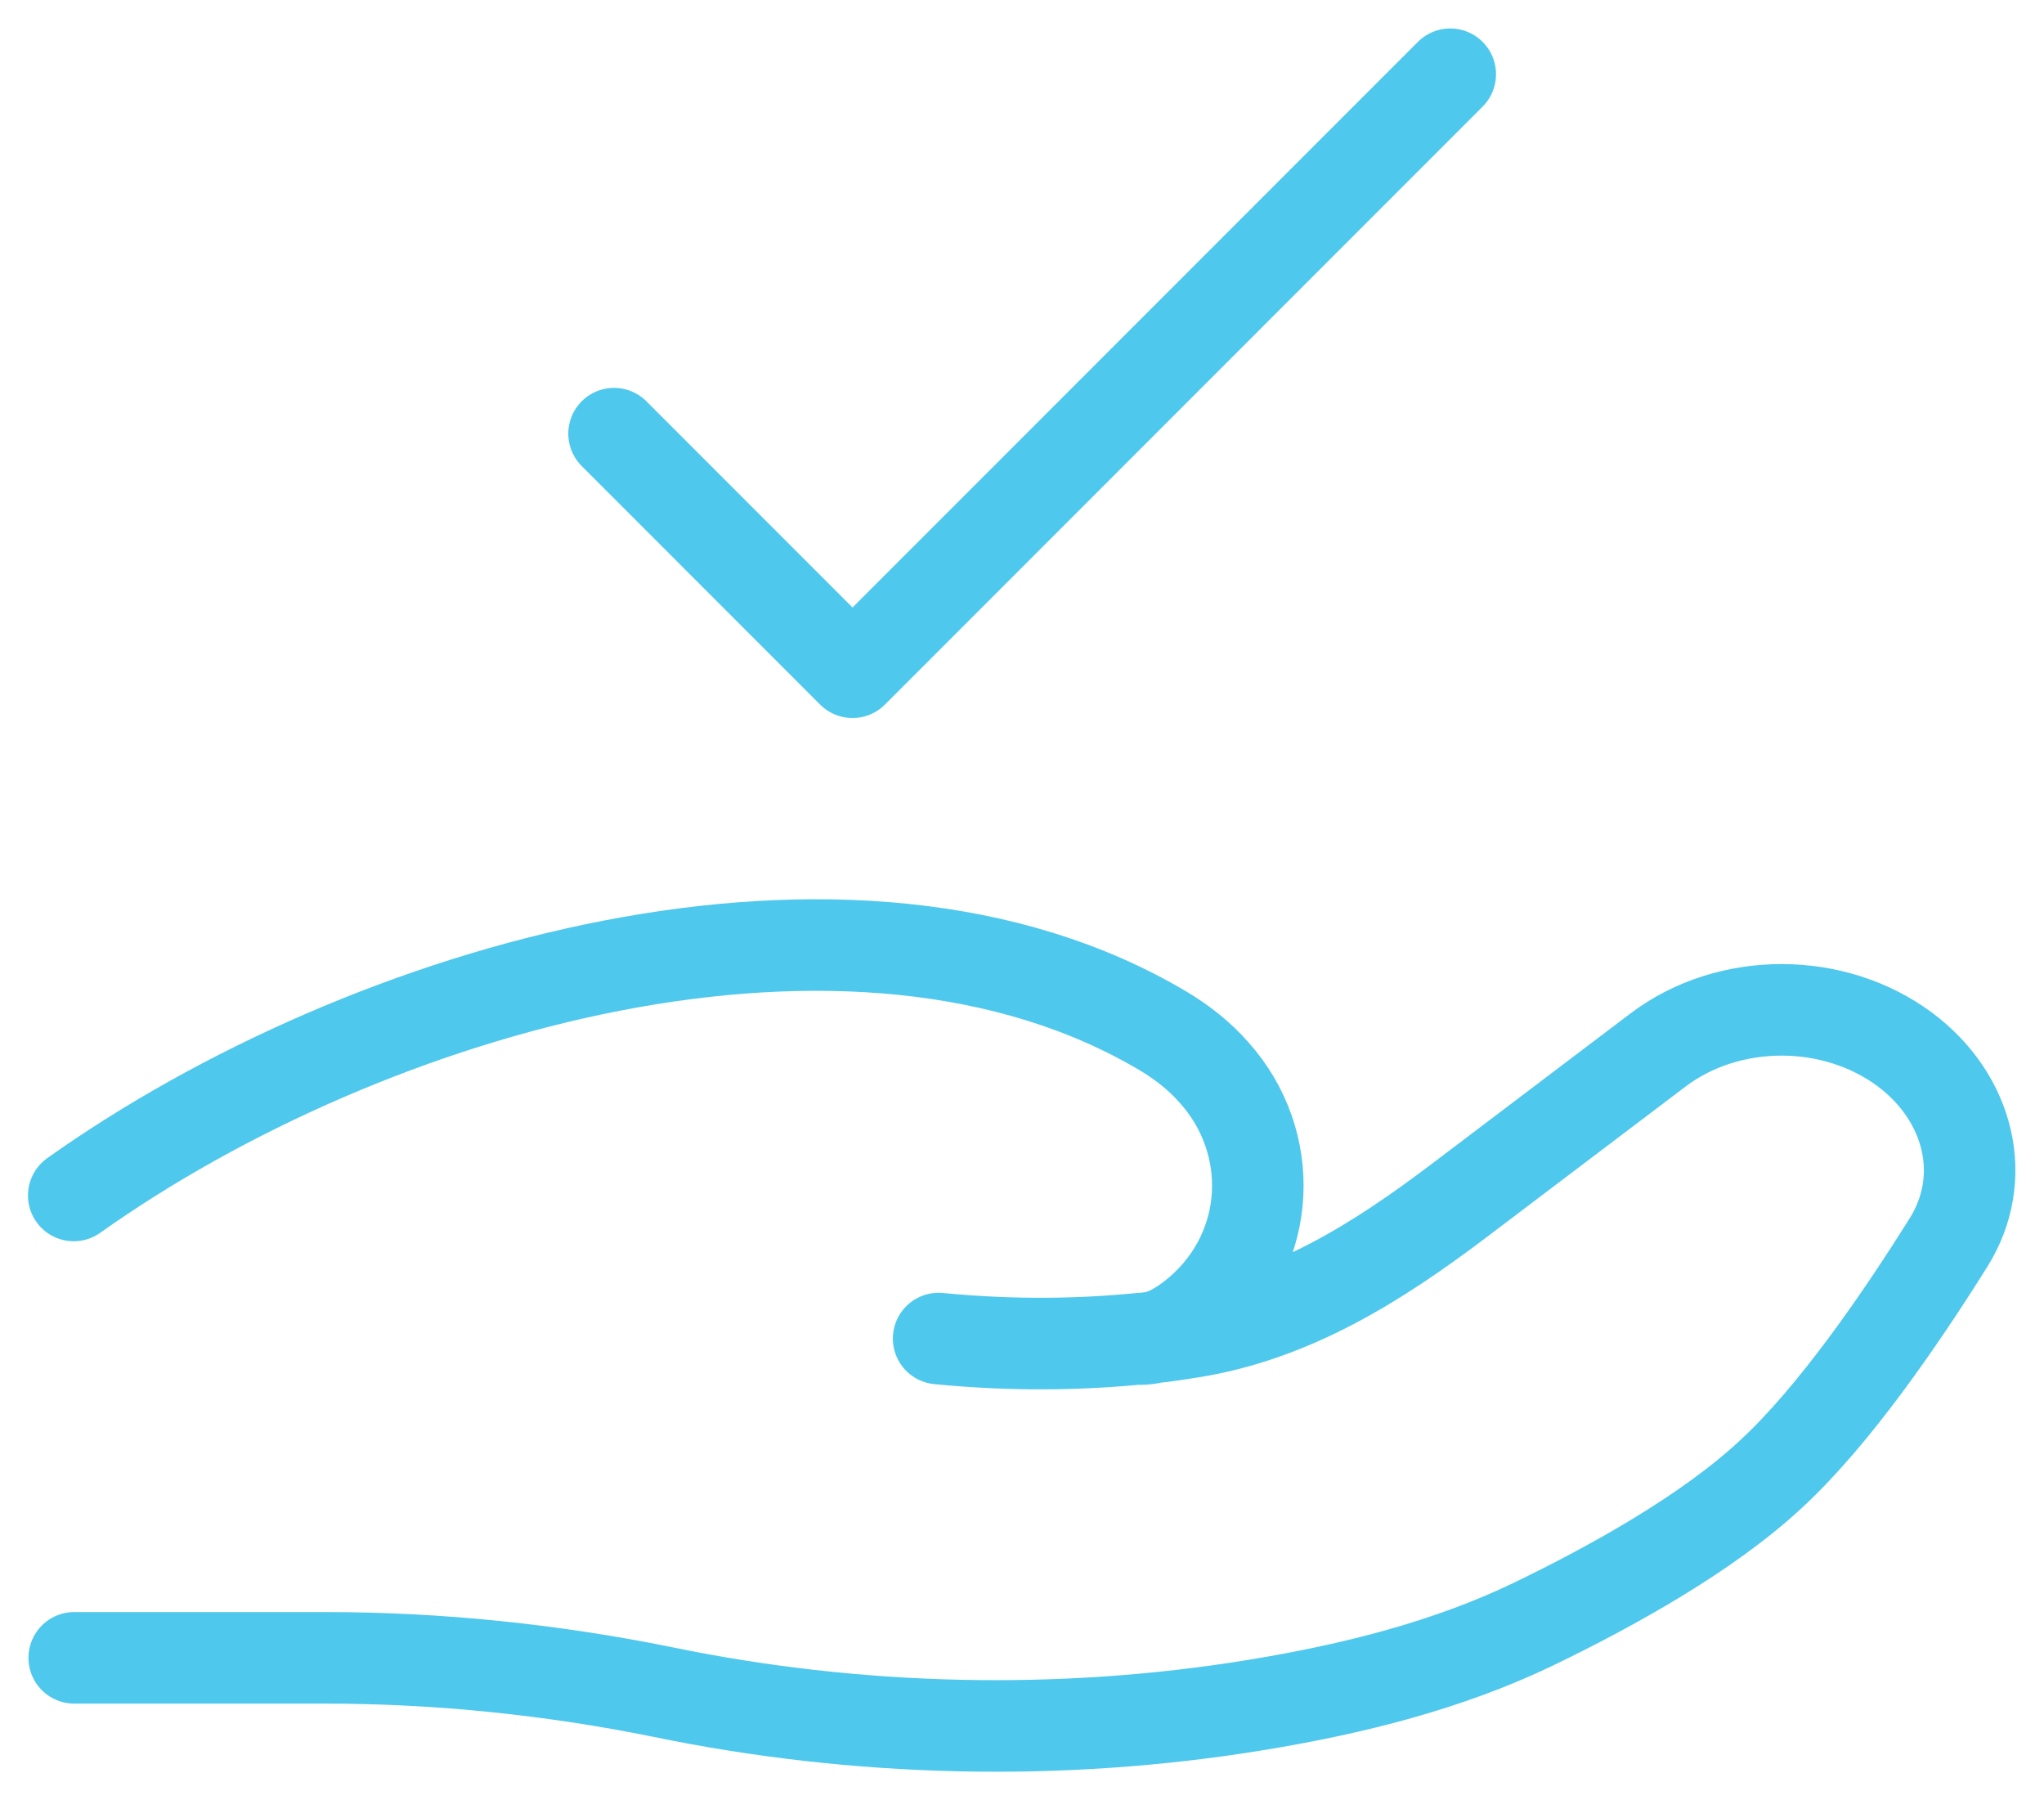 <svg width="67" height="59" viewBox="0 0 67 59" fill="none" xmlns="http://www.w3.org/2000/svg">
<g clip-path="url(#clip0_242_308)">
<path d="M2.433 54.328H10.689C14.386 54.328 18.117 54.717 21.717 55.447C28.075 56.761 34.774 56.924 41.196 55.869C44.359 55.35 47.473 54.571 50.295 53.209C52.841 51.976 55.955 50.256 58.048 48.31C60.14 46.379 62.313 43.2 63.87 40.718C65.2 38.593 64.551 35.981 62.459 34.407C60.124 32.655 56.669 32.655 54.35 34.407L47.749 39.404C45.186 41.334 42.396 43.118 39.055 43.654C38.65 43.719 38.228 43.784 37.79 43.832M37.79 43.832C37.66 43.832 37.531 43.865 37.385 43.881C37.531 43.881 37.66 43.865 37.79 43.832ZM37.79 43.832C38.325 43.719 38.844 43.394 39.347 42.956C41.699 40.896 41.845 37.441 39.801 35.153C39.331 34.618 38.78 34.18 38.163 33.807C27.945 27.707 12.035 32.347 2.417 39.176M37.401 43.865C35.487 44.059 33.249 44.108 30.767 43.865" stroke="#4EC8ED" stroke-width="3" stroke-linecap="round" stroke-linejoin="round"/>
<path d="M20.128 14.211L27.945 22.03L47.538 2.433" stroke="#4EC8ED" stroke-width="3" stroke-linecap="round" stroke-linejoin="round"/>
</g>
<defs>
<clipPath id="clip0_242_308">
<rect width="67" height="59" fill="white"/>
</clipPath>
</defs>
</svg>
